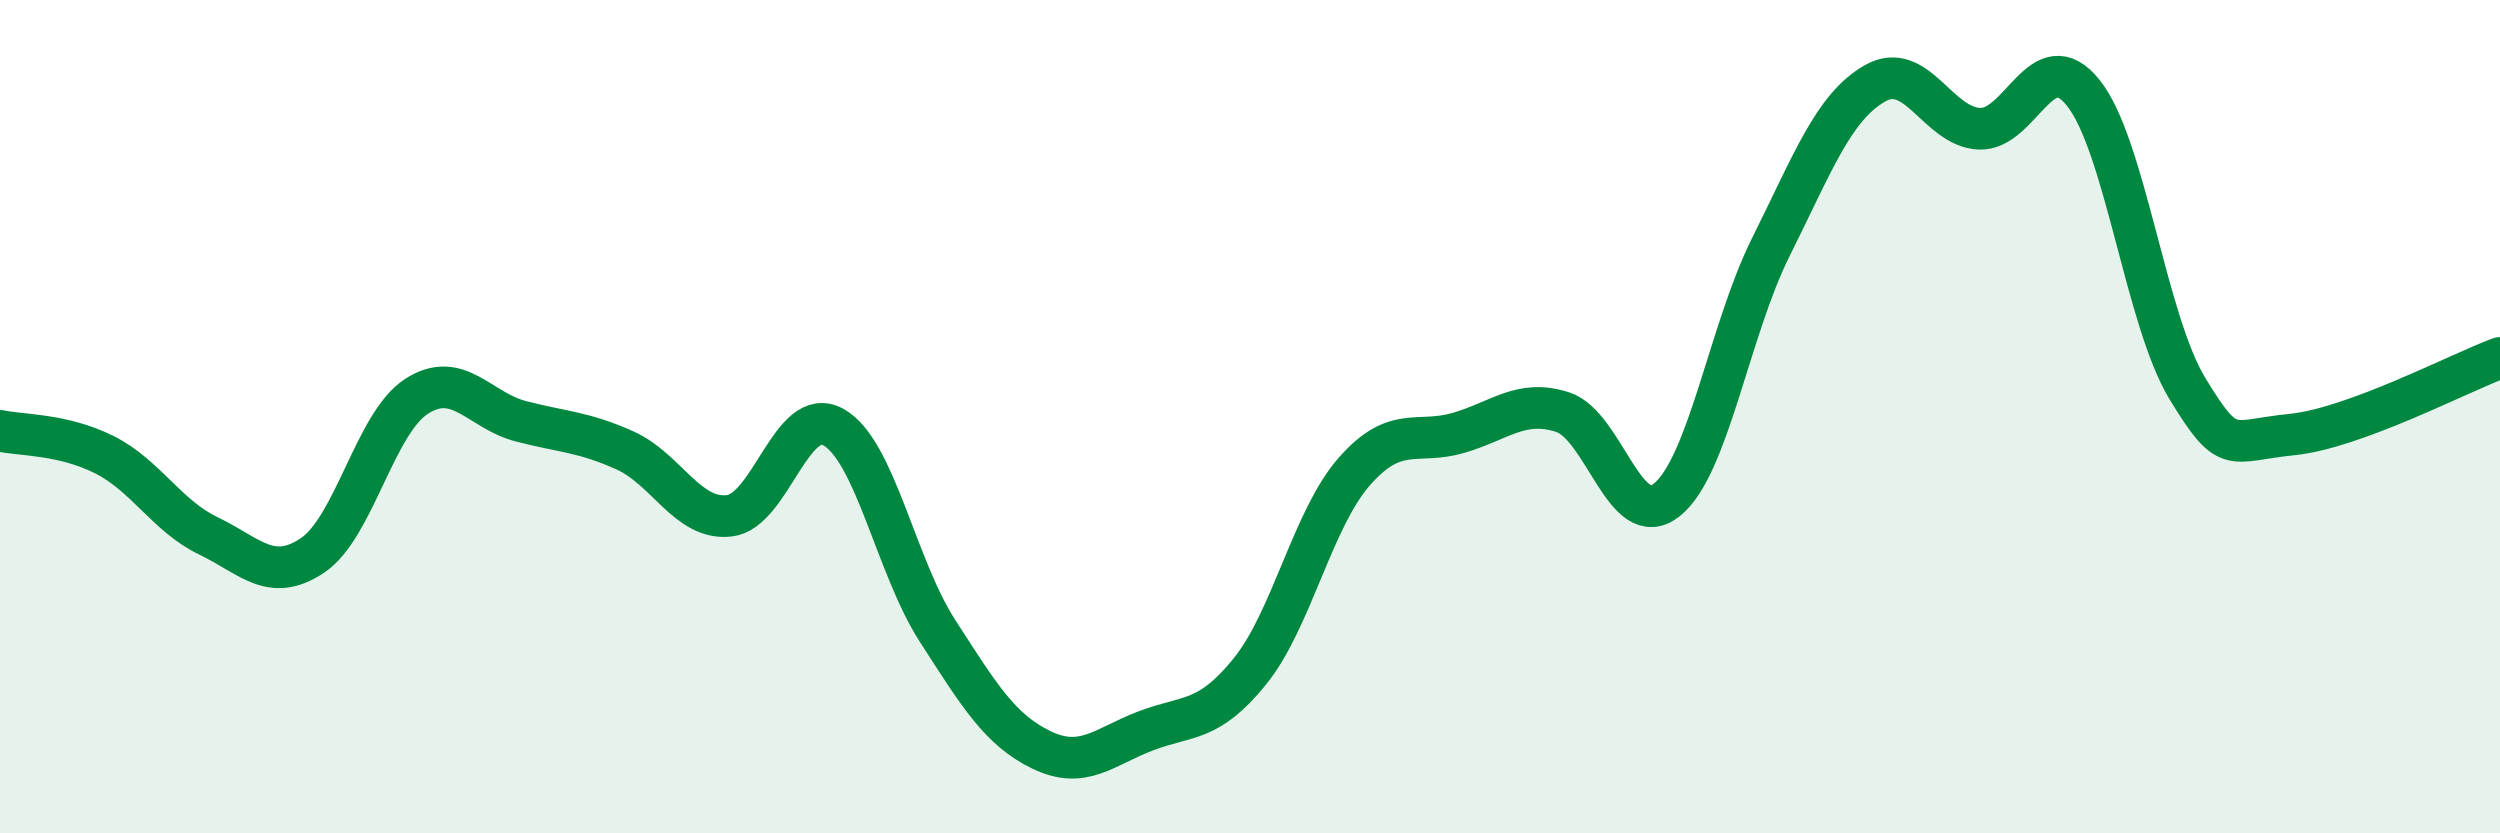 
    <svg width="60" height="20" viewBox="0 0 60 20" xmlns="http://www.w3.org/2000/svg">
      <path
        d="M 0,10.34 C 0.5,10.45 1.5,10.41 2.5,10.91 C 3.5,11.41 4,12.38 5,12.86 C 6,13.34 6.5,14 7.5,13.33 C 8.5,12.66 9,10.15 10,9.51 C 11,8.87 11.5,9.85 12.5,10.11 C 13.5,10.37 14,10.36 15,10.81 C 16,11.26 16.5,12.49 17.5,12.38 C 18.5,12.27 19,9.7 20,10.25 C 21,10.8 21.5,13.59 22.5,15.14 C 23.5,16.69 24,17.52 25,18 C 26,18.48 26.5,17.92 27.5,17.54 C 28.5,17.16 29,17.35 30,16.11 C 31,14.87 31.5,12.46 32.5,11.32 C 33.5,10.18 34,10.68 35,10.39 C 36,10.1 36.5,9.57 37.5,9.89 C 38.5,10.21 39,12.79 40,12 C 41,11.21 41.5,7.93 42.5,5.93 C 43.5,3.93 44,2.57 45,2 C 46,1.43 46.5,3.04 47.5,3.09 C 48.5,3.14 49,0.98 50,2.23 C 51,3.48 51.5,7.69 52.5,9.33 C 53.5,10.97 53.5,10.58 55,10.43 C 56.5,10.28 59,8.96 60,8.59L60 20L0 20Z"
        fill="#008740"
        opacity="0.1"
        stroke-linecap="round"
        stroke-linejoin="round"
      />
      <path
        d="M 0,10.34 C 0.5,10.45 1.5,10.41 2.5,10.91 C 3.5,11.41 4,12.38 5,12.86 C 6,13.34 6.5,14 7.5,13.33 C 8.5,12.66 9,10.15 10,9.51 C 11,8.87 11.5,9.85 12.5,10.11 C 13.5,10.37 14,10.36 15,10.81 C 16,11.26 16.5,12.49 17.5,12.38 C 18.5,12.27 19,9.7 20,10.25 C 21,10.8 21.5,13.59 22.5,15.14 C 23.5,16.69 24,17.52 25,18 C 26,18.48 26.5,17.92 27.5,17.54 C 28.5,17.16 29,17.35 30,16.11 C 31,14.87 31.5,12.46 32.5,11.32 C 33.5,10.18 34,10.68 35,10.39 C 36,10.1 36.5,9.57 37.5,9.89 C 38.5,10.21 39,12.79 40,12 C 41,11.21 41.5,7.93 42.5,5.93 C 43.5,3.93 44,2.57 45,2 C 46,1.43 46.5,3.04 47.5,3.09 C 48.5,3.14 49,0.98 50,2.23 C 51,3.48 51.5,7.69 52.5,9.33 C 53.5,10.97 53.5,10.58 55,10.43 C 56.5,10.28 59,8.96 60,8.59"
        stroke="#008740"
        stroke-width="1"
        fill="none"
        stroke-linecap="round"
        stroke-linejoin="round"
      />
    </svg>
  